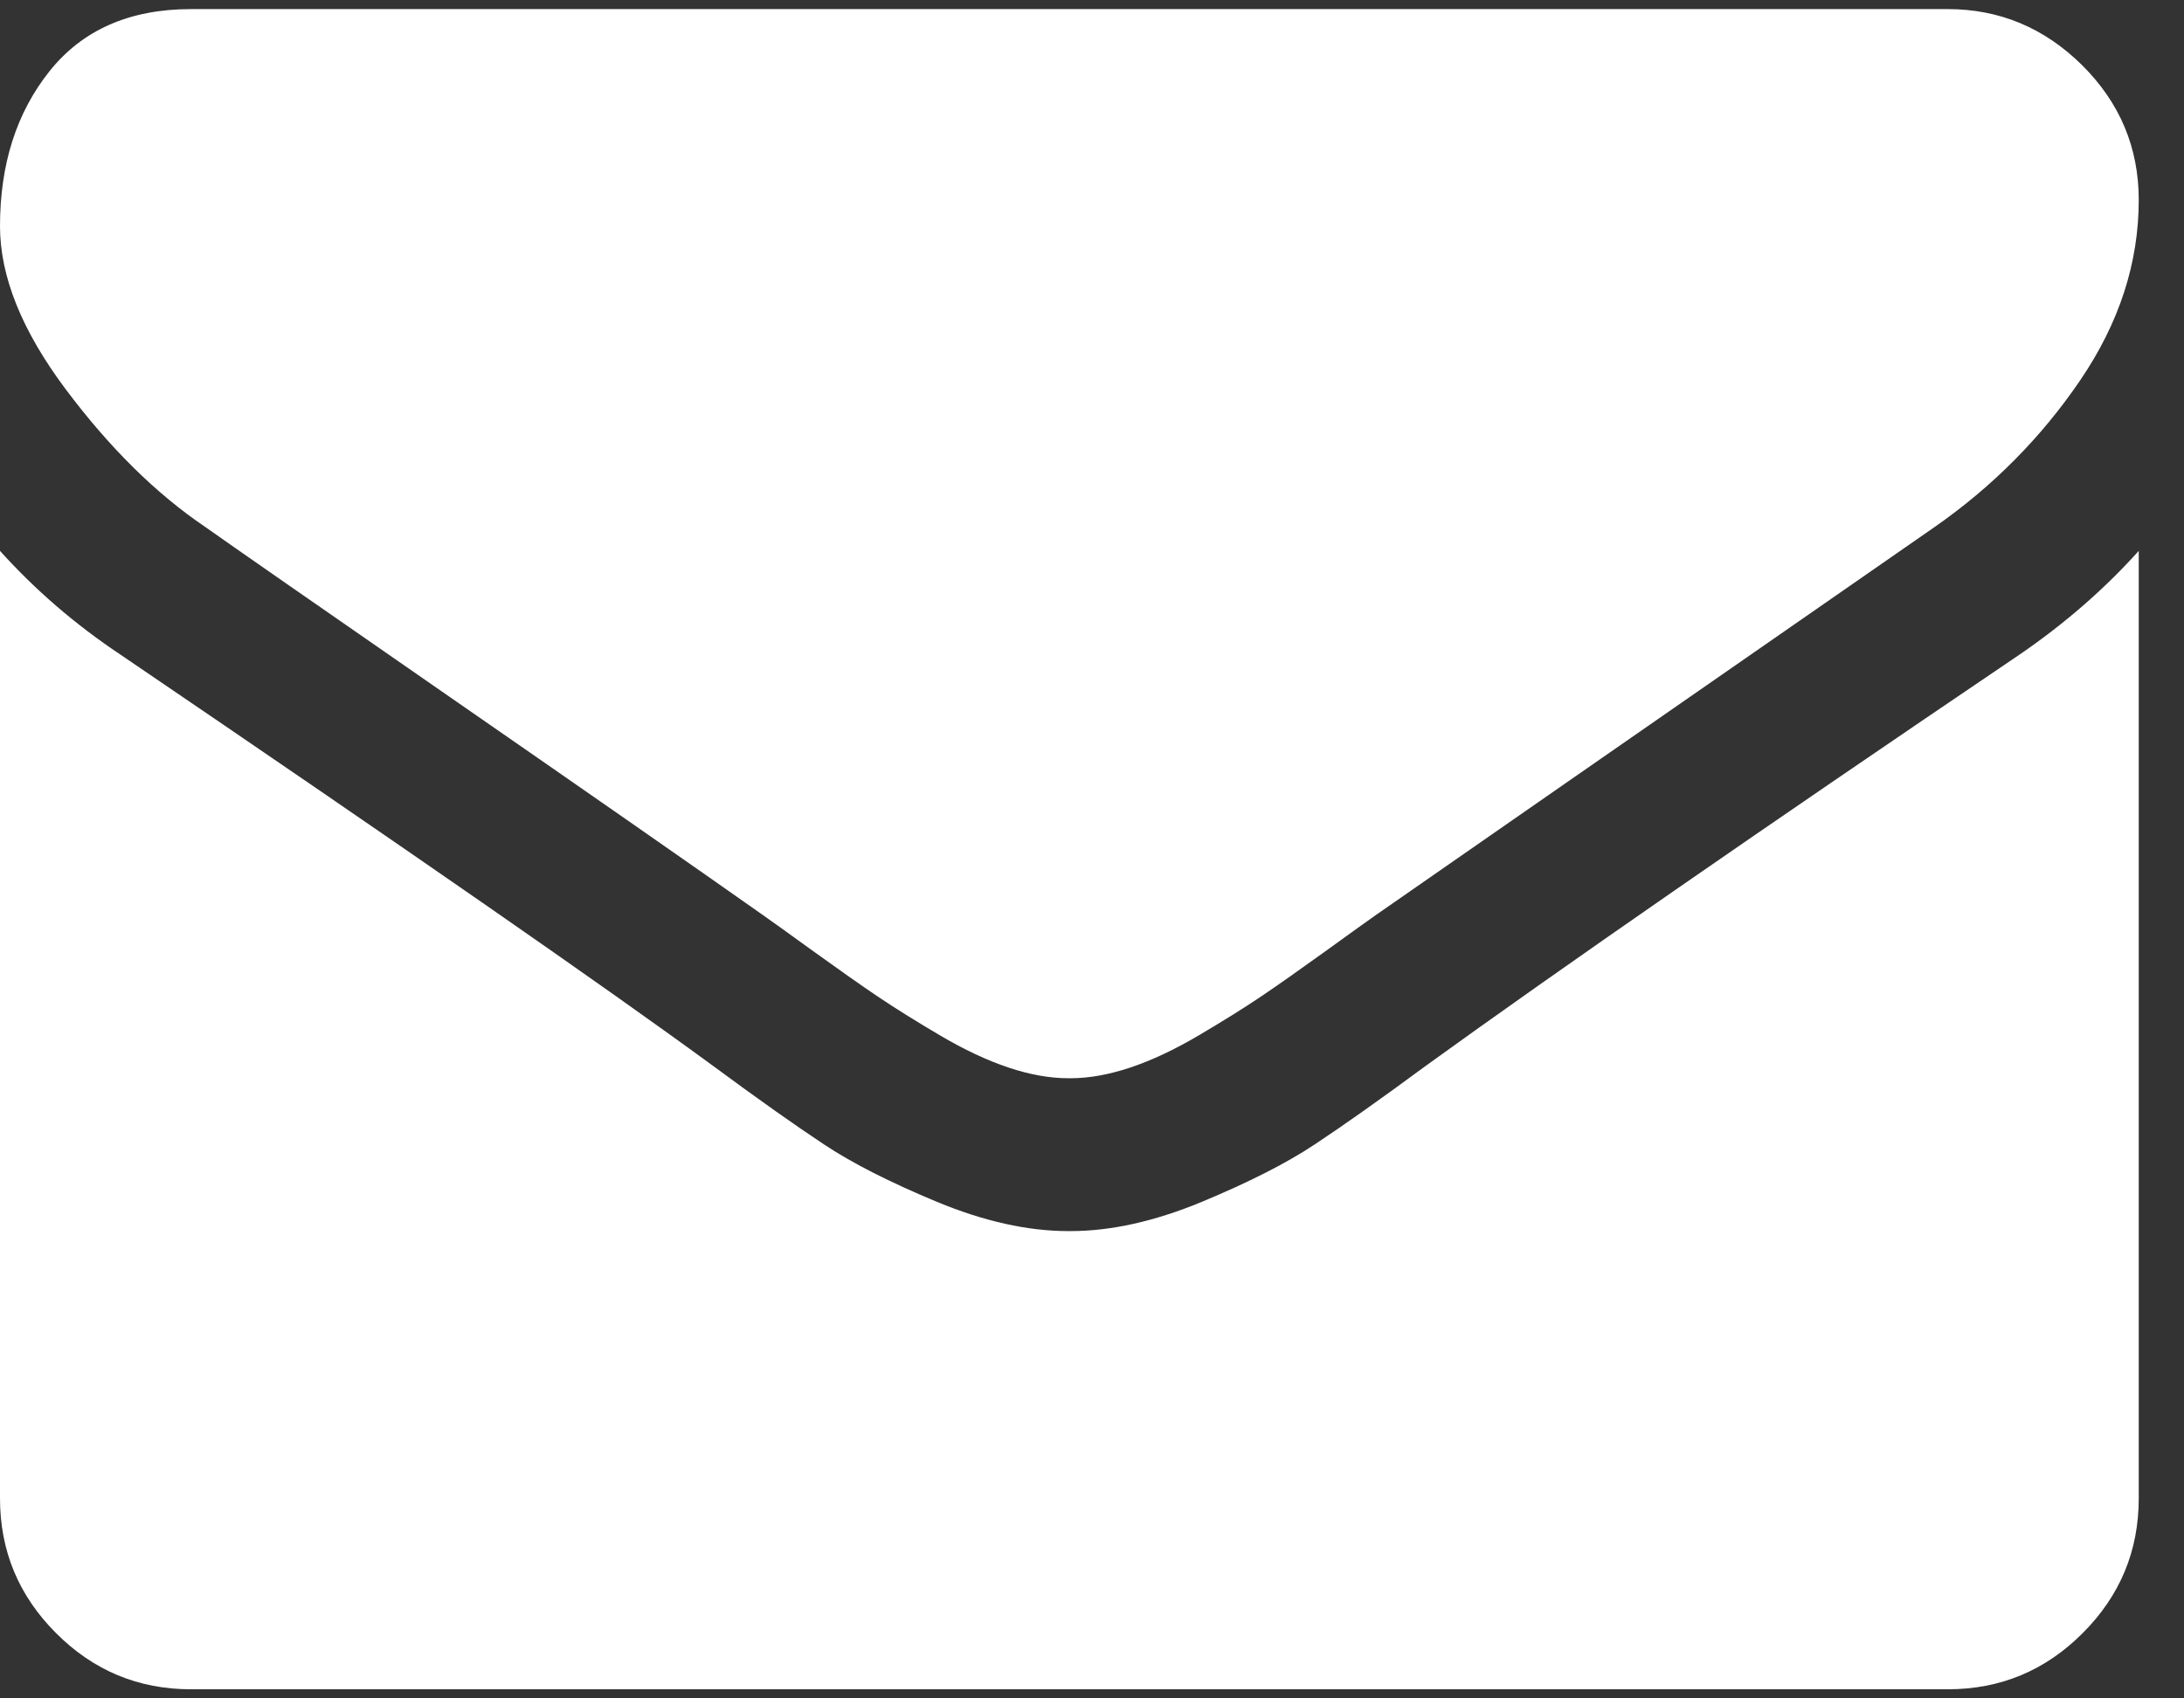 <svg width="18" height="14" viewBox="0 0 18 14" fill="none" xmlns="http://www.w3.org/2000/svg">
<rect x="0" y="0" width="18" height="14" fill="#333333" stroke="none"/>
<path d="M1.692 4.344C1.915 4.502 2.587 4.969 3.708 5.746C4.83 6.523 5.689 7.121 6.285 7.541C6.351 7.587 6.49 7.687 6.703 7.841C6.917 7.995 7.094 8.12 7.235 8.215C7.376 8.31 7.546 8.416 7.746 8.534C7.946 8.652 8.135 8.741 8.312 8.8C8.489 8.859 8.653 8.888 8.804 8.888H8.814H8.823C8.974 8.888 9.138 8.859 9.315 8.8C9.492 8.741 9.681 8.652 9.881 8.534C10.081 8.416 10.251 8.31 10.392 8.215C10.533 8.12 10.71 7.995 10.924 7.841C11.137 7.687 11.276 7.587 11.342 7.541C11.945 7.121 13.479 6.056 15.945 4.344C16.424 4.01 16.824 3.606 17.145 3.134C17.466 2.662 17.627 2.167 17.627 1.649C17.627 1.216 17.471 0.846 17.16 0.537C16.848 0.229 16.479 0.075 16.053 0.075H1.574C1.069 0.075 0.68 0.246 0.408 0.587C0.136 0.928 0 1.354 0 1.865C0 2.278 0.18 2.726 0.541 3.208C0.902 3.69 1.285 4.069 1.692 4.344Z" fill="white"/>
<path d="M16.643 5.397C14.493 6.852 12.86 7.984 11.745 8.79C11.371 9.066 11.068 9.28 10.835 9.434C10.602 9.589 10.292 9.746 9.905 9.907C9.519 10.067 9.158 10.148 8.824 10.148H8.814H8.804C8.469 10.148 8.108 10.067 7.722 9.907C7.335 9.746 7.025 9.589 6.792 9.434C6.559 9.28 6.256 9.066 5.882 8.79C4.997 8.141 3.367 7.01 0.994 5.397C0.62 5.148 0.289 4.862 0 4.541V12.351C0 12.784 0.154 13.154 0.462 13.462C0.77 13.771 1.141 13.925 1.574 13.925H16.053C16.486 13.925 16.857 13.771 17.165 13.462C17.473 13.154 17.627 12.784 17.627 12.351V4.541C17.345 4.855 17.017 5.141 16.643 5.397Z" fill="white"/>
</svg>
